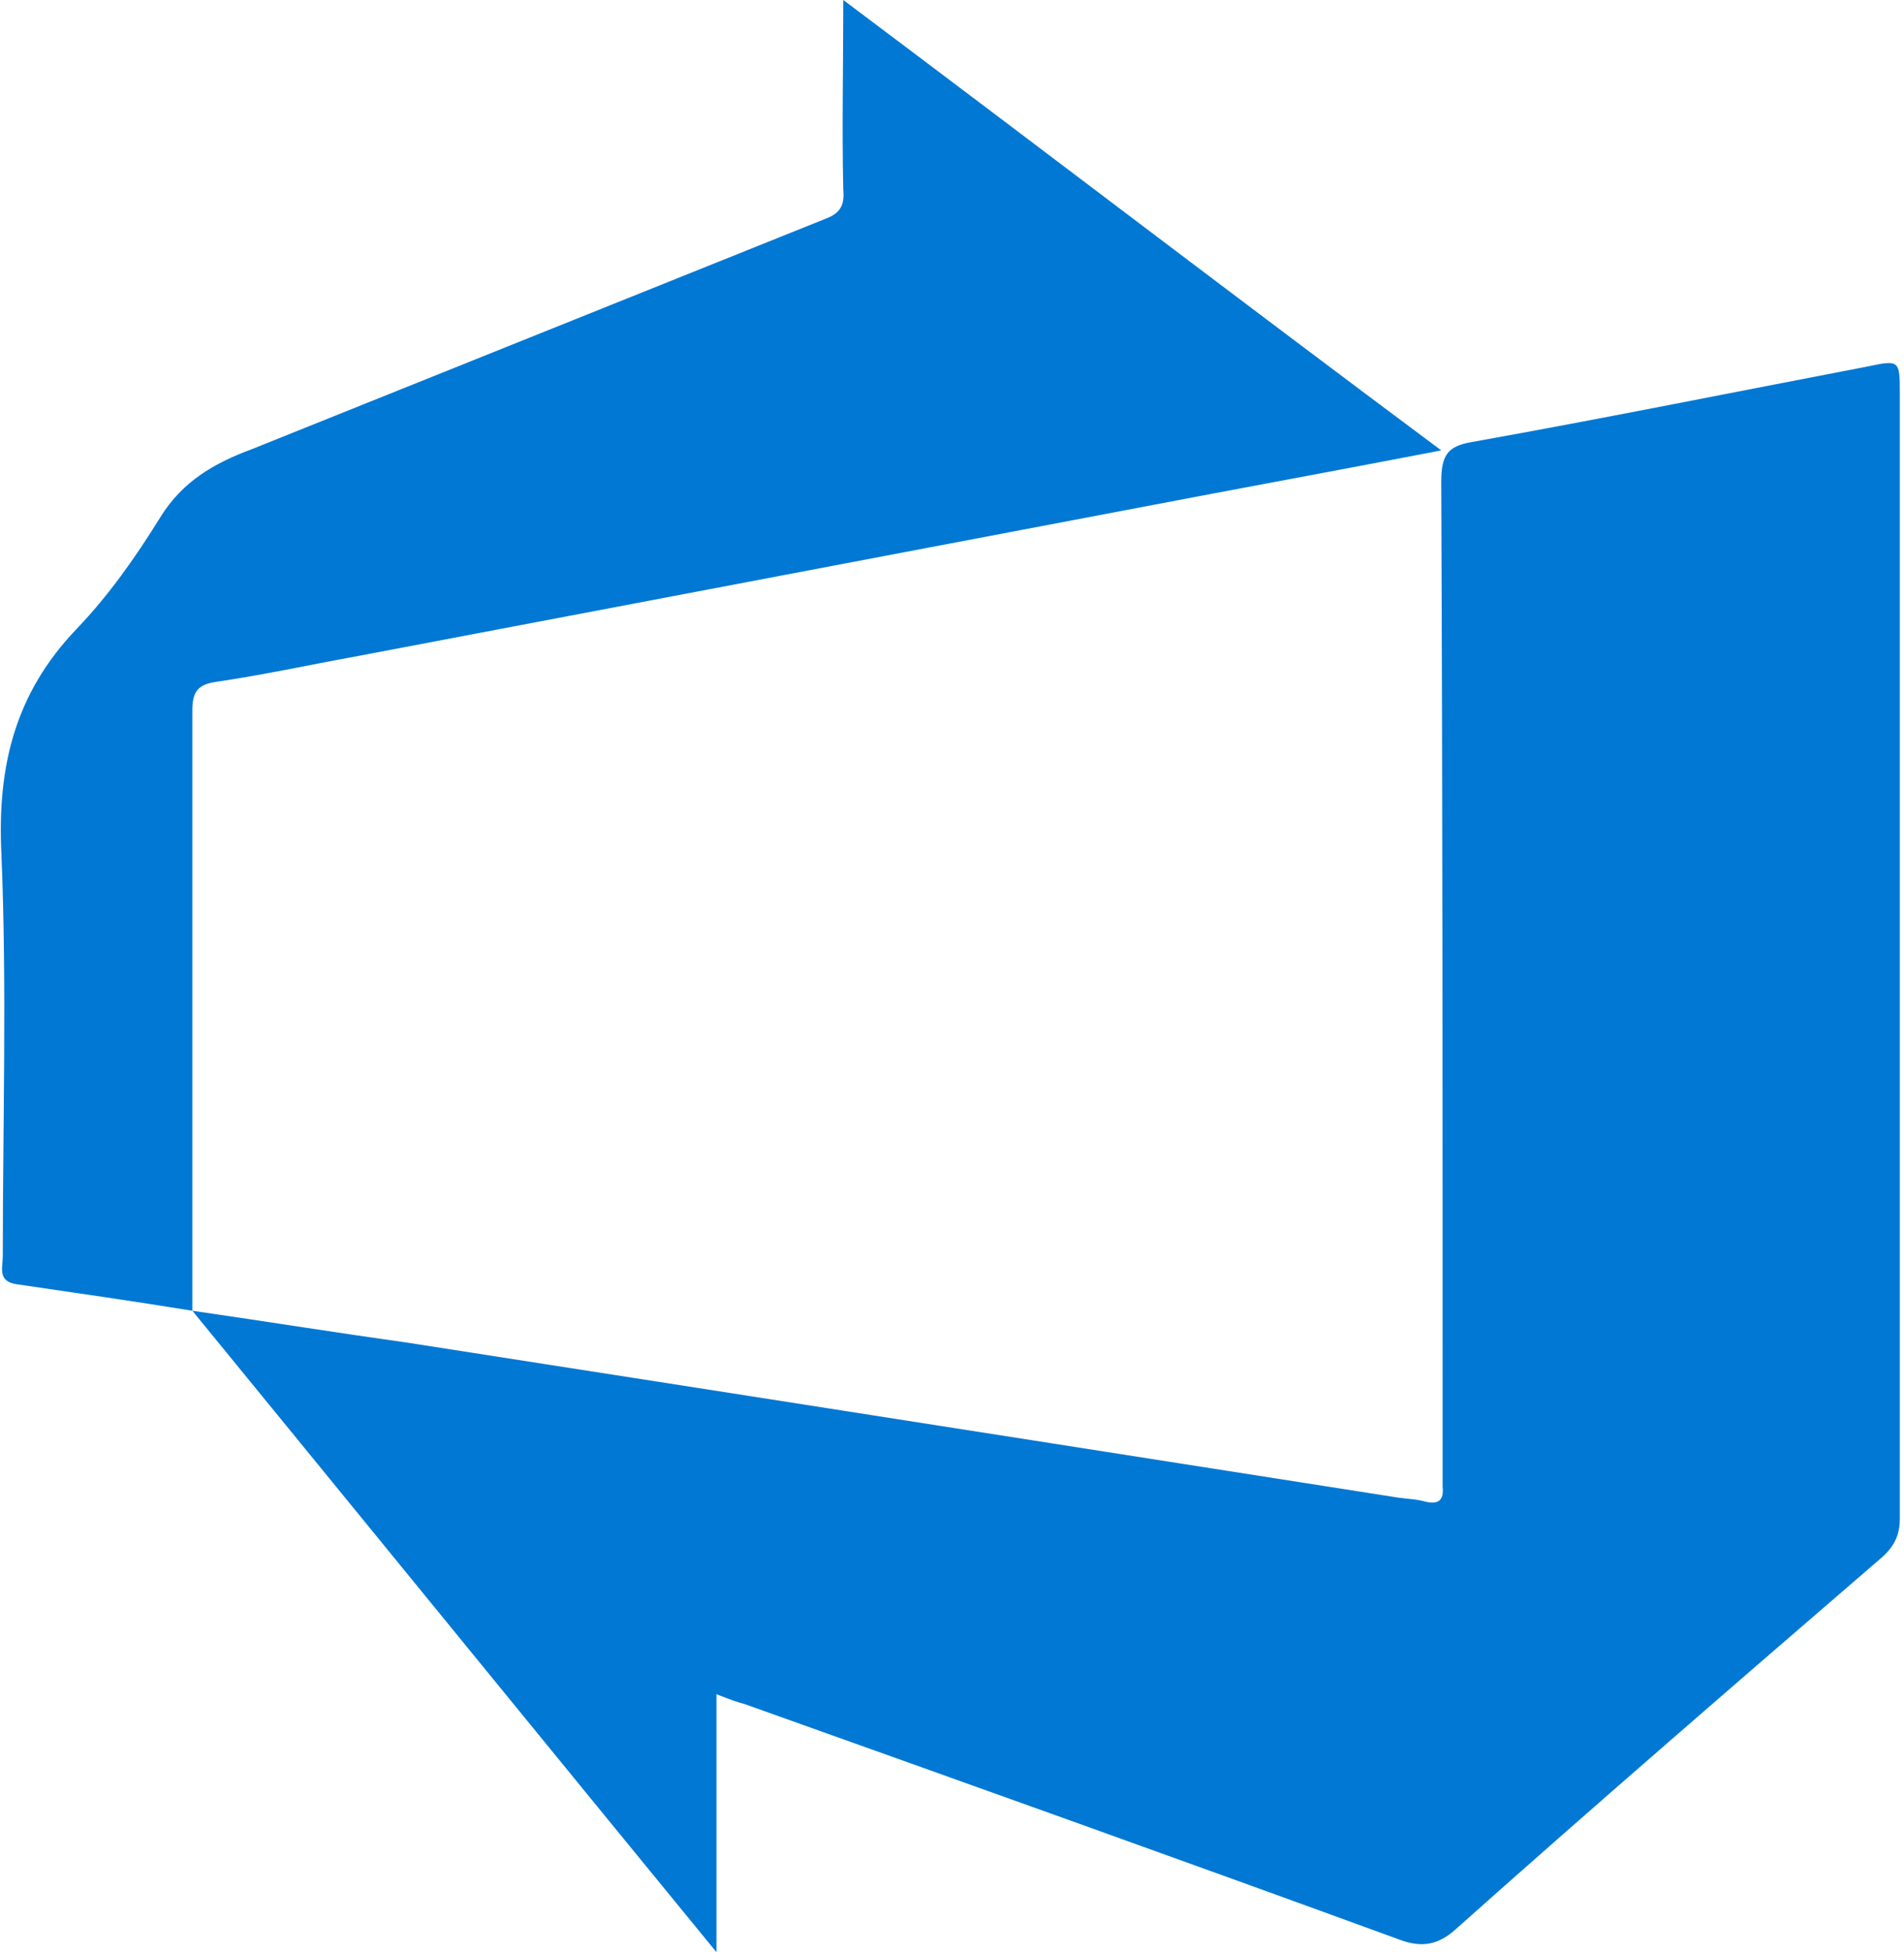 <?xml version="1.0" encoding="utf-8"?>
<!-- Generator: Adobe Illustrator 28.3.0, SVG Export Plug-In . SVG Version: 6.00 Build 0)  -->
<svg version="1.1" id="Layer_1" xmlns="http://www.w3.org/2000/svg" xmlns:xlink="http://www.w3.org/1999/xlink" x="0px" y="0px"
	 width="136.6px" height="140px" viewBox="0 0 136.6 140" style="enable-background:new 0 0 136.6 140;" xml:space="preserve">
<style type="text/css">
	.st0{fill:#0178D3;}
</style>
<path class="st0" d="M51.4,121.5c0,6.1,0,12,0,18.5c-12.7-15.5-25-30.6-37.6-46c5.5,0.8,10.5,1.6,15.5,2.3
	c15.4,2.4,30.8,4.8,46.1,7.2c8.3,1.3,16.6,2.6,24.9,3.9c0.7,0.1,1.3,0.1,2,0.3c0.9,0.2,1.3-0.1,1.2-1.1c0-0.6,0-1.1,0-1.6
	c0-23.5,0-46.9-0.1-70.4c0-1.9,0.4-2.6,2.2-2.9c9.5-1.7,18.9-3.6,28.3-5.4c2.4-0.5,2.4-0.5,2.4,2c0,22.3,0,44.6,0,66.9
	c0,4.6,0,9.2,0,13.7c0,1.2-0.4,2-1.3,2.8c-10.2,8.8-20.4,17.6-30.5,26.6c-1.3,1.2-2.5,1.4-4.1,0.8c-15.6-5.7-31.3-11.3-47-16.9
	C53,122.1,52.4,121.9,51.4,121.5z"/>
<path class="st0" d="M13.8,94c-4.3-0.7-8.5-1.3-12.6-1.9c-1.4-0.2-1-1.2-1-2c0-9.6,0.3-19.3-0.1-28.9c-0.3-6.3,1-11.5,5.4-16.1
	c2.3-2.4,4.2-5.1,6-8c1.6-2.6,3.9-3.9,6.6-4.9c13.7-5.5,27.4-11,41.1-16.5c1.1-0.4,1.4-1,1.3-2.1c-0.1-4.4,0-8.7,0-13.6
	c14.4,10.8,28.4,21.5,42.9,32.3c-5.7,1.1-11.1,2.1-16.4,3.1c-20.5,3.9-41.1,7.8-61.6,11.7c-3.3,0.6-6.5,1.3-9.9,1.8
	c-1.4,0.2-1.7,0.8-1.7,2.1c0,13.5,0,27.1,0,40.6C13.8,92.4,13.8,93.1,13.8,94z"/>
</svg>
